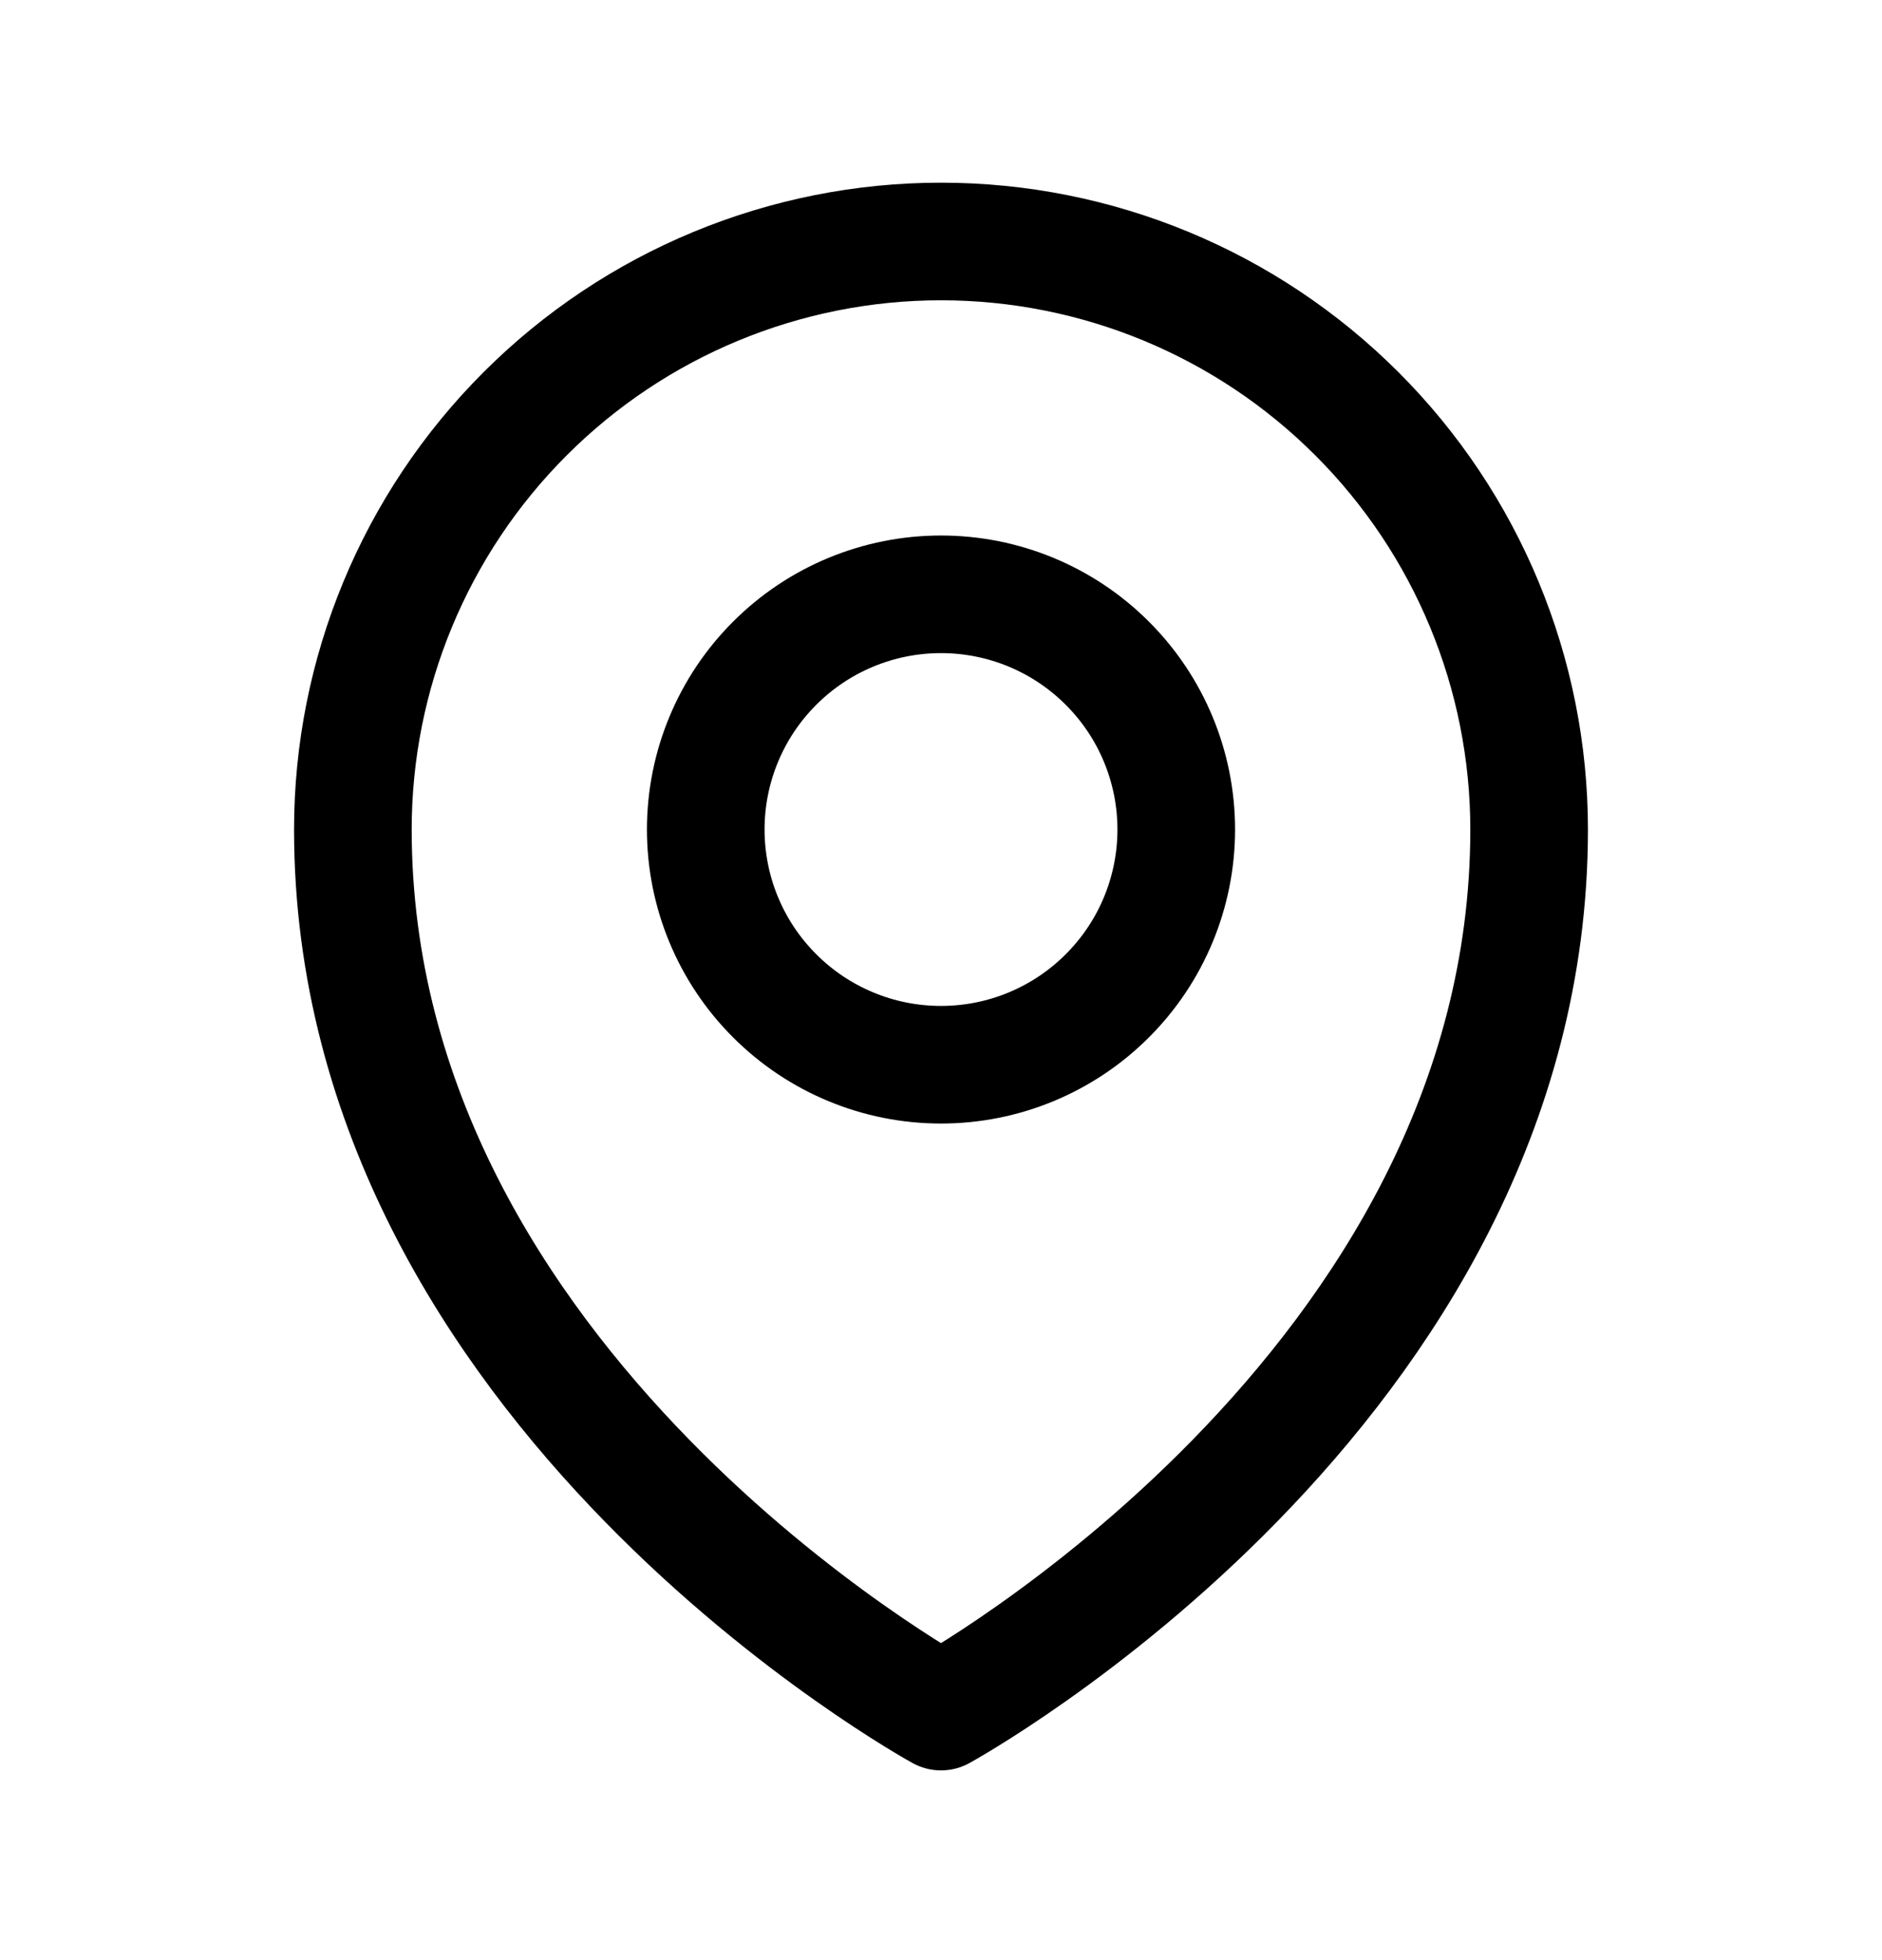 <svg width="24" height="25" viewBox="0 0 24 25" fill="none" xmlns="http://www.w3.org/2000/svg">
<path d="M15 10.58C15 11.376 14.684 12.139 14.121 12.701C13.559 13.264 12.796 13.58 12 13.58C11.204 13.58 10.441 13.264 9.879 12.701C9.316 12.139 9 11.376 9 10.58C9 9.784 9.316 9.021 9.879 8.459C10.441 7.896 11.204 7.58 12 7.58C12.796 7.58 13.559 7.896 14.121 8.459C14.684 9.021 15 9.784 15 10.58Z" stroke="black" stroke-width="1.5" stroke-linecap="round" stroke-linejoin="round"/>
<path d="M19.5 10.58C19.5 17.722 12 21.83 12 21.83C12 21.83 4.5 17.722 4.5 10.58C4.5 8.591 5.29 6.683 6.697 5.277C8.103 3.87 10.011 3.08 12 3.08C13.989 3.08 15.897 3.87 17.303 5.277C18.71 6.683 19.5 8.591 19.5 10.58Z" stroke="black" stroke-width="1.5" stroke-linecap="round" stroke-linejoin="round"/>
</svg>
